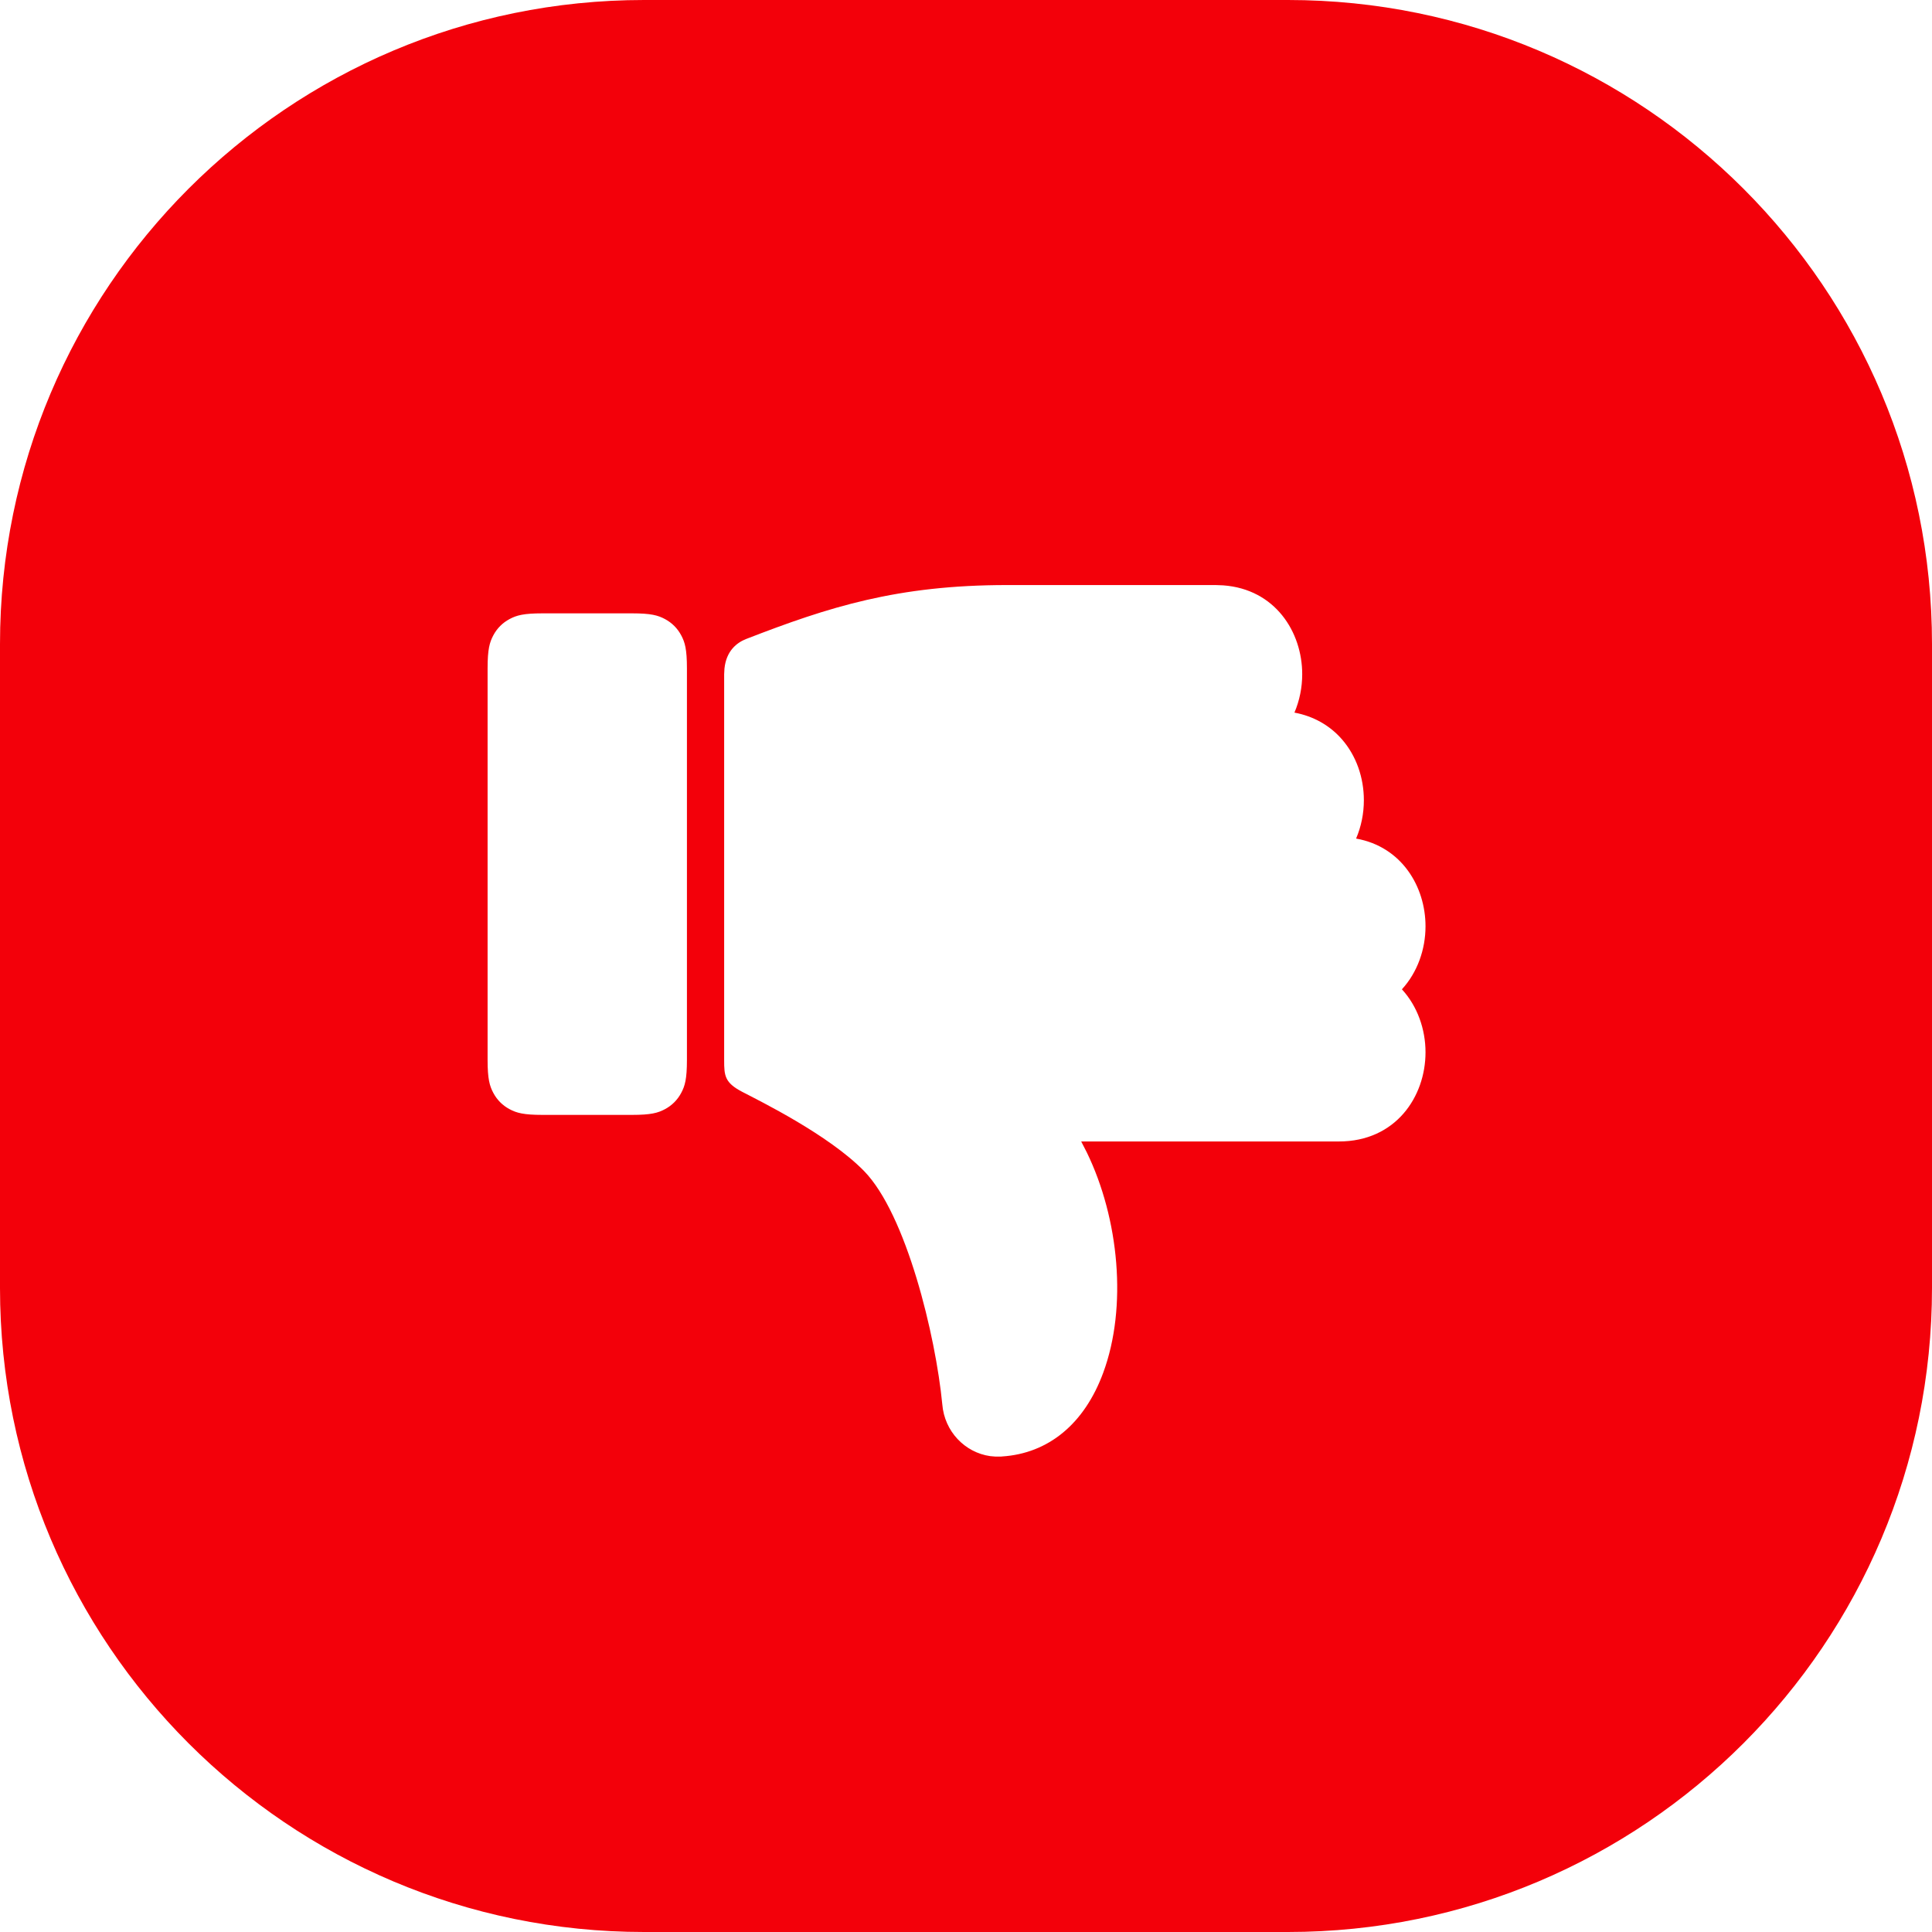 <?xml version="1.0" encoding="UTF-8"?>
<svg width="45px" height="45px" viewBox="0 0 45 45" version="1.1" xmlns="http://www.w3.org/2000/svg" xmlns:xlink="http://www.w3.org/1999/xlink">
    <title>Reclamacao</title>
    <g id="Reclamacao" stroke="none" stroke-width="1" fill="none" fill-rule="evenodd">
        <g id="Group-8" fill="#F3000A">
            <path d="M30,0 C38.284,-1.52179594e-15 45,6.716 45,15 L45,30 C45,38.284 38.284,45 30,45 L15,45 C6.716,45 1.01453063e-15,38.284 0,30 L0,15 C-1.01453063e-15,6.716 6.716,1.52179594e-15 15,0 L30,0 Z M28.314,13.627 L23.461,13.627 C20.9,13.627 19.309,14.135 17.385,14.881 C17.163,14.967 16.917,15.157 16.874,15.573 L16.867,15.704 L16.867,24.697 C16.867,25.056 16.881,25.218 17.286,25.43 C17.692,25.642 19.297,26.428 20.125,27.275 C21.108,28.28 21.794,31.11 21.948,32.711 C21.999,33.34 22.473,33.832 23.063,33.916 L23.191,33.927 L23.321,33.926 L23.339,33.924 C24.422,33.854 25.259,33.161 25.696,31.974 C26.261,30.445 26.065,28.386 25.313,26.84 L25.183,26.587 L31.185,26.587 C32.509,26.587 33.203,25.543 33.203,24.51 C33.203,23.976 33.016,23.437 32.653,23.043 C33.016,22.648 33.203,22.11 33.203,21.575 C33.203,20.653 32.649,19.72 31.586,19.532 C31.706,19.252 31.767,18.945 31.767,18.64 C31.767,18.107 31.588,17.605 31.263,17.228 C30.977,16.896 30.591,16.68 30.15,16.598 C30.27,16.317 30.331,16.01 30.331,15.704 C30.331,14.719 29.7,13.722 28.491,13.634 L28.314,13.627 Z M14.718,14.286 L12.639,14.286 C12.193,14.286 12.032,14.332 11.869,14.419 C11.706,14.506 11.578,14.634 11.491,14.797 C11.404,14.96 11.357,15.122 11.357,15.568 L11.357,24.686 C11.357,25.132 11.404,25.294 11.491,25.457 C11.578,25.62 11.706,25.748 11.869,25.835 C12.032,25.922 12.193,25.968 12.639,25.968 L14.718,25.968 C15.164,25.968 15.325,25.922 15.488,25.835 C15.651,25.748 15.779,25.62 15.866,25.457 C15.954,25.294 16,25.132 16,24.686 L16,15.568 C16,15.122 15.954,14.96 15.866,14.797 C15.779,14.634 15.651,14.506 15.488,14.419 C15.325,14.332 15.164,14.286 14.718,14.286 Z" id="Combined-Shape"></path>
        </g>
    </g>
</svg>
